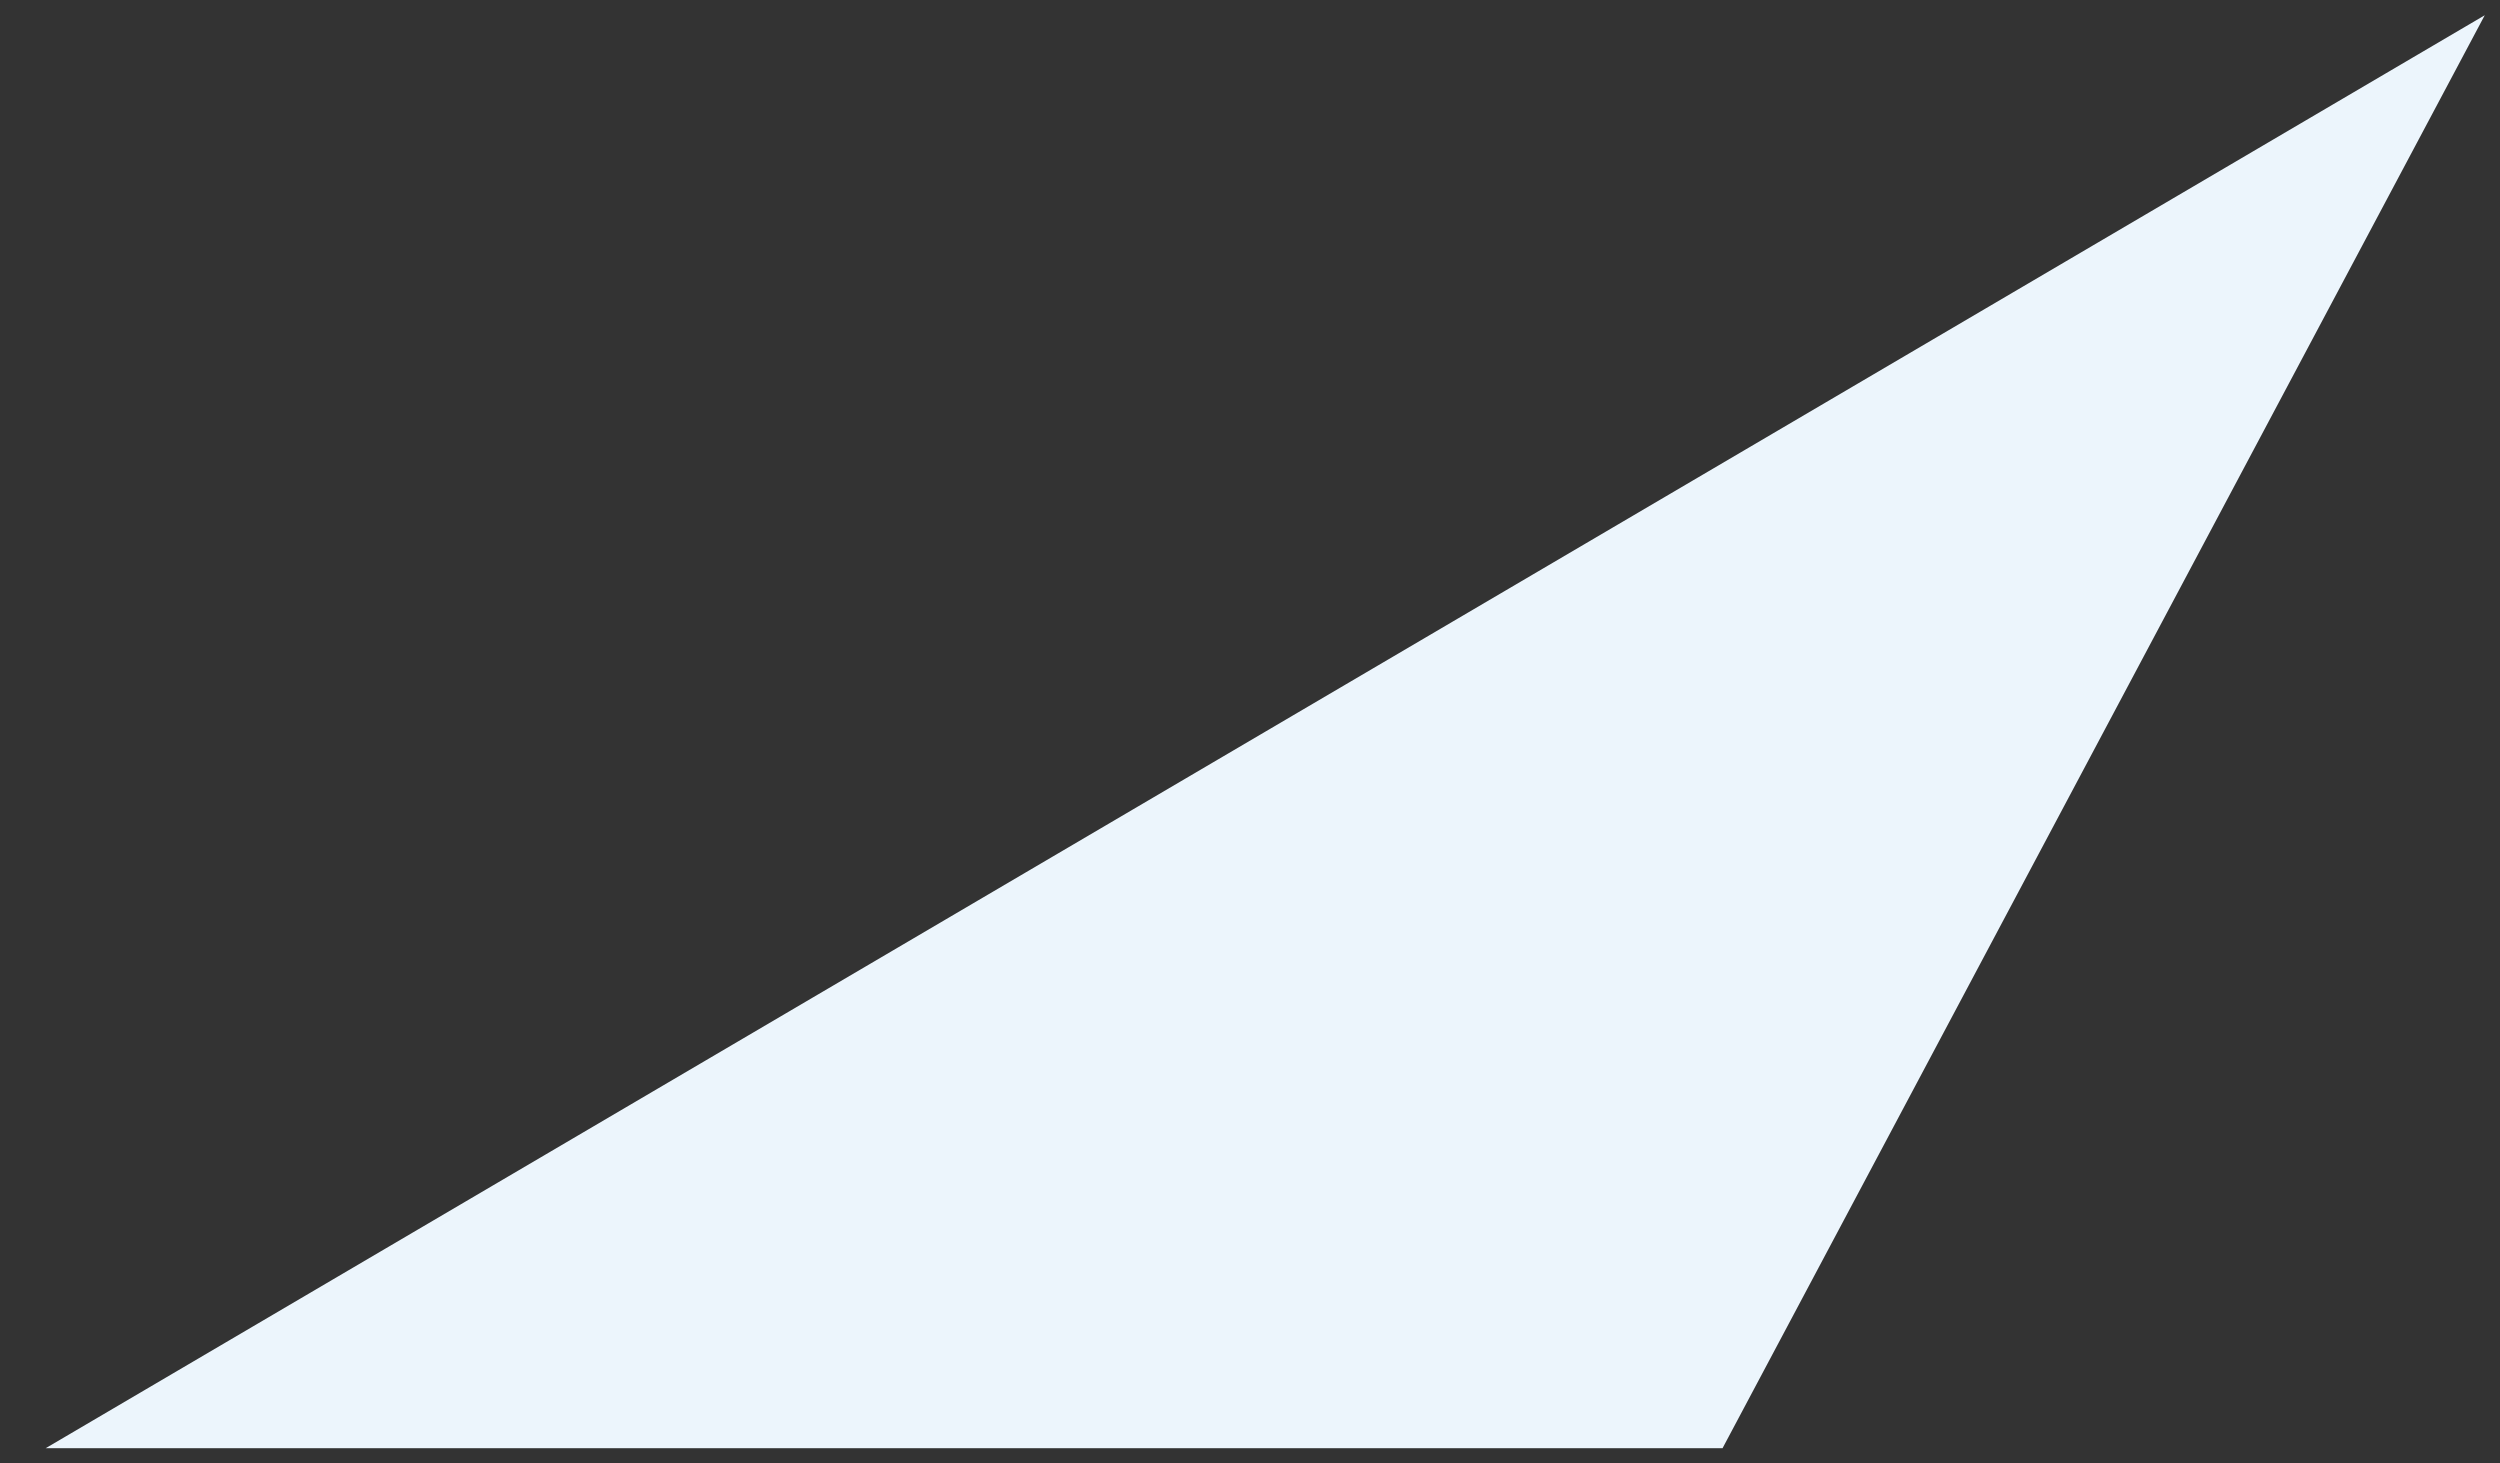 <?xml version="1.0" encoding="UTF-8"?> <svg xmlns="http://www.w3.org/2000/svg" width="41" height="24" viewBox="0 0 41 24" fill="none"><rect x="0" y="0" width="41" height="24" fill="#333333" stroke="none"/><path d="M40.75 0.25L28.25 23.75L0.75 23.75L40.75 0.25Z" fill="#ECF5FC"></path></svg> 
